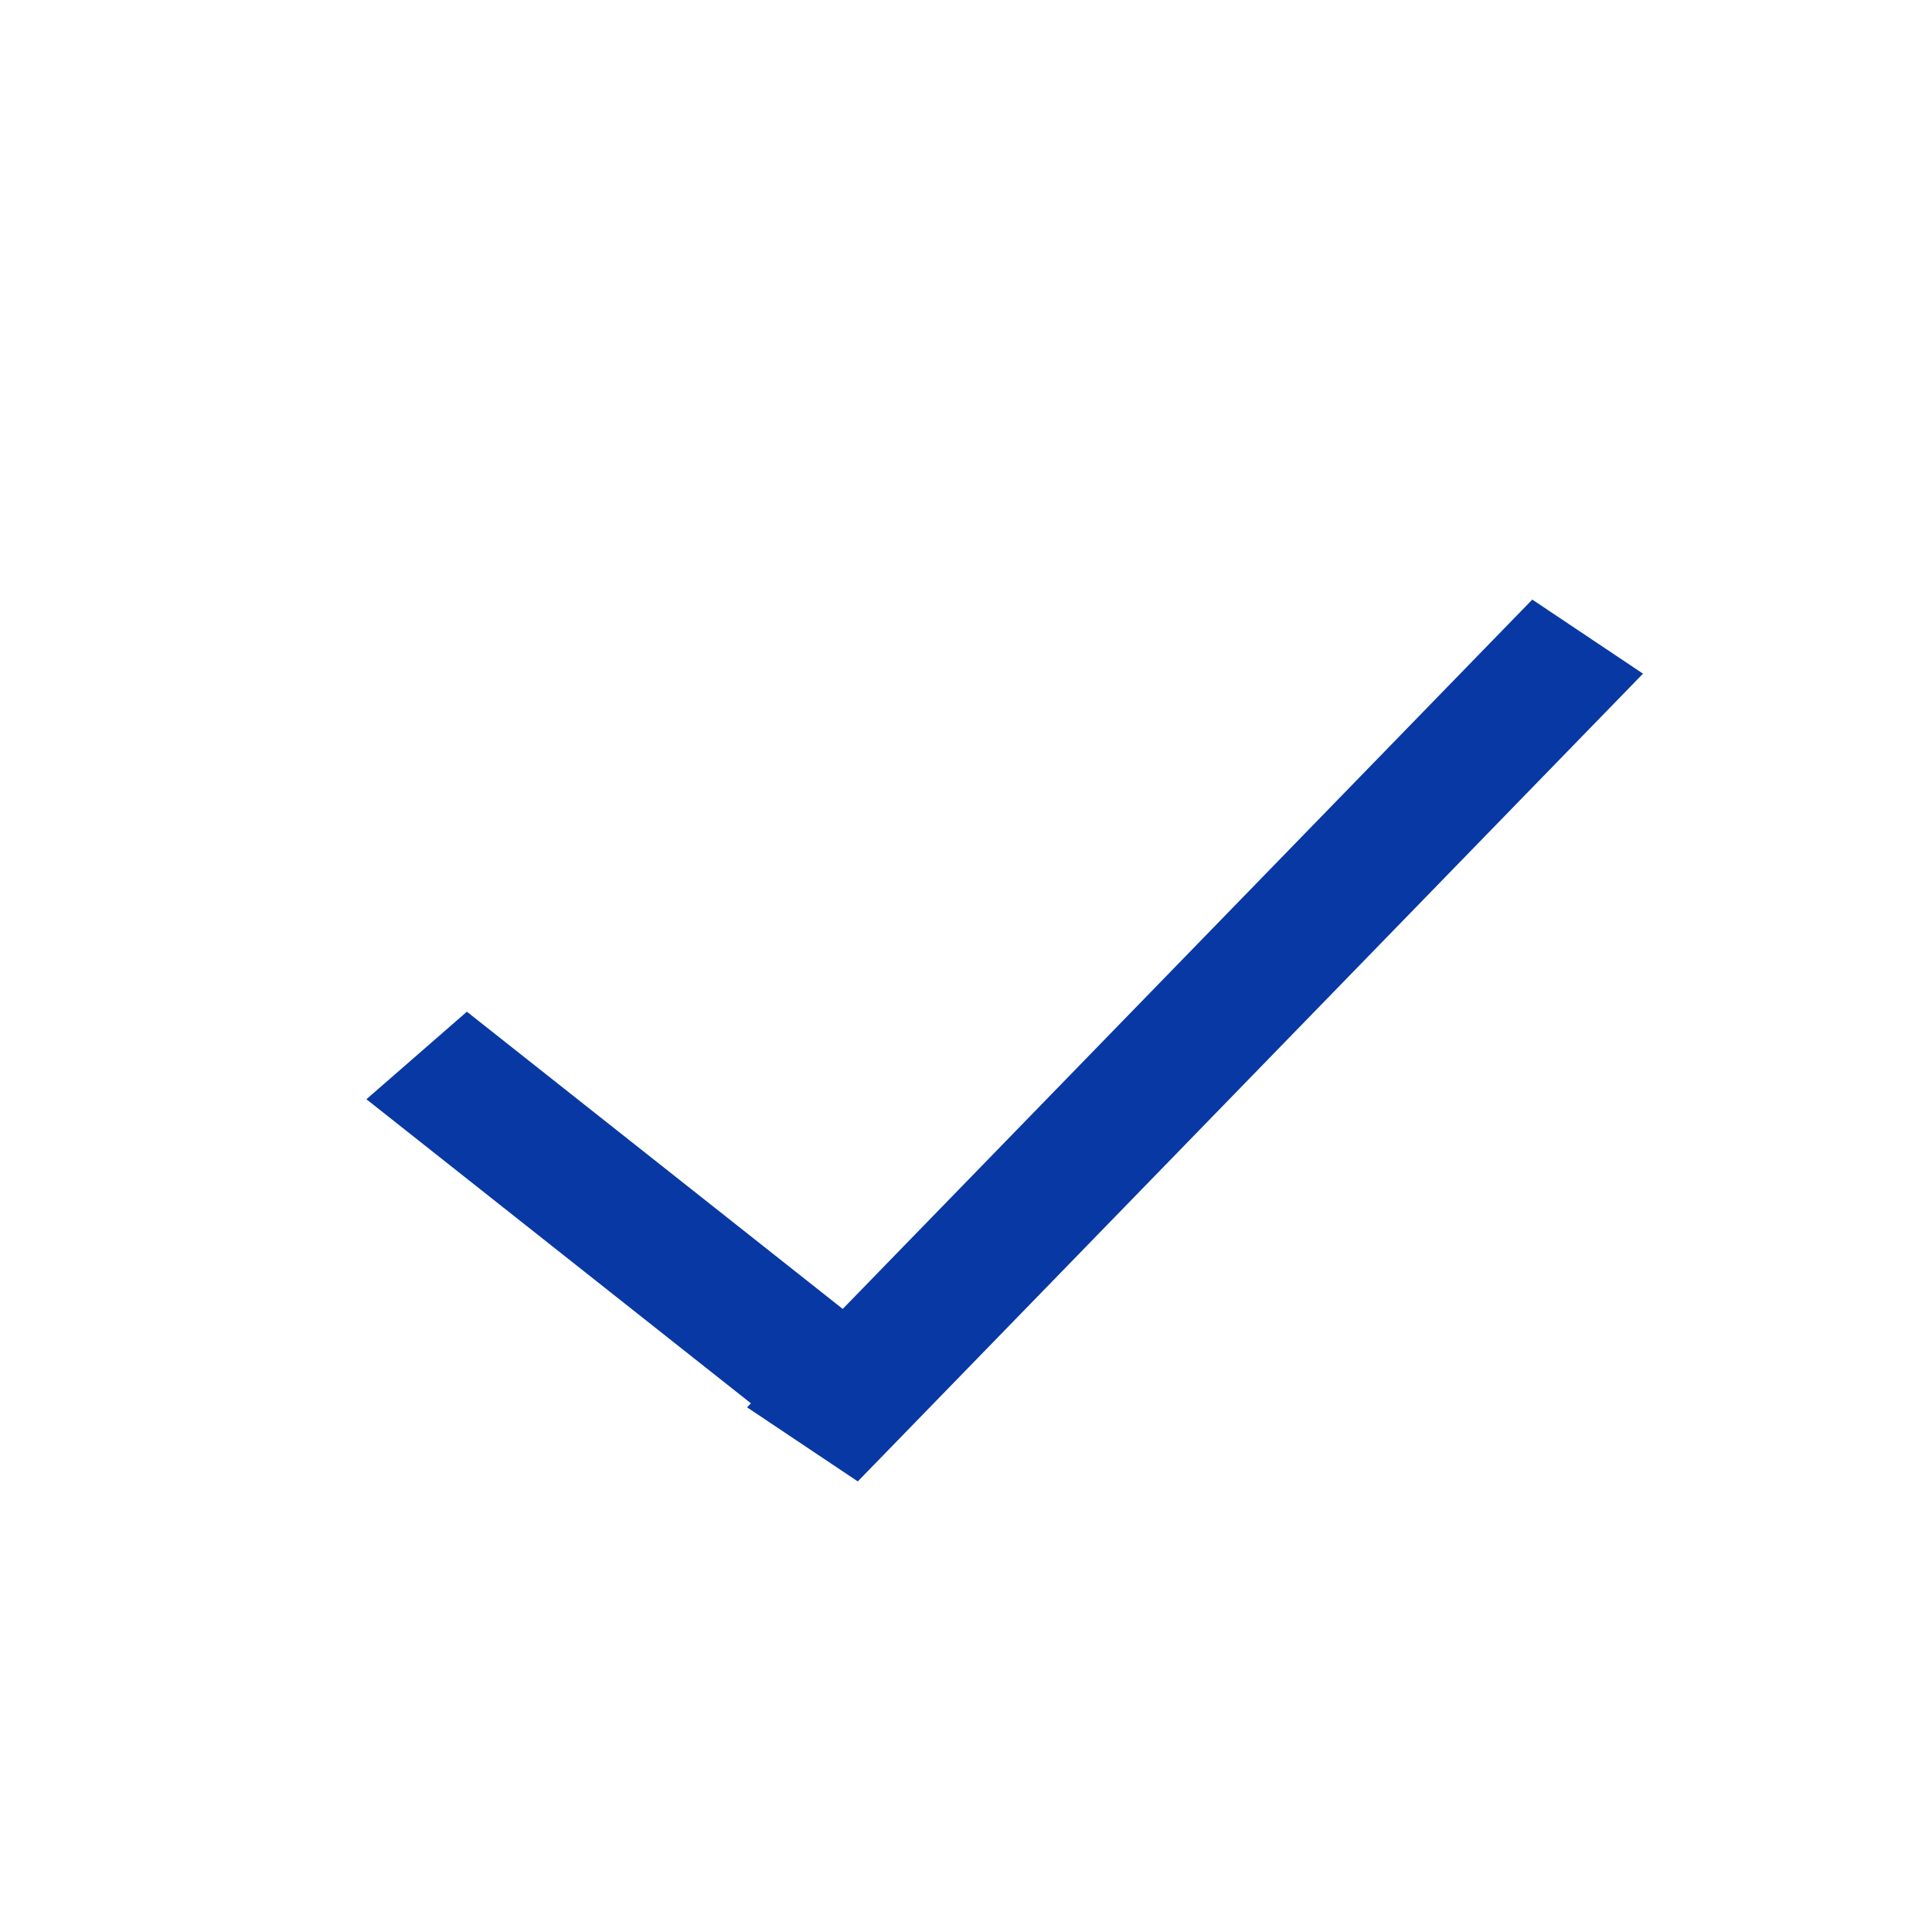 <?xml version="1.0" encoding="UTF-8"?> <svg xmlns="http://www.w3.org/2000/svg" width="29" height="29" viewBox="0 0 29 29" fill="none"> <line y1="-1" x2="7.876" y2="-1" transform="matrix(0.784 0.62 -0.754 0.657 5.5 16.5)" stroke="#0838A3" stroke-width="2"></line> <line y1="-1" x2="16.91" y2="-1" transform="matrix(-0.697 0.717 -0.831 -0.556 23 9)" stroke="#0838A3" stroke-width="2"></line> </svg> 